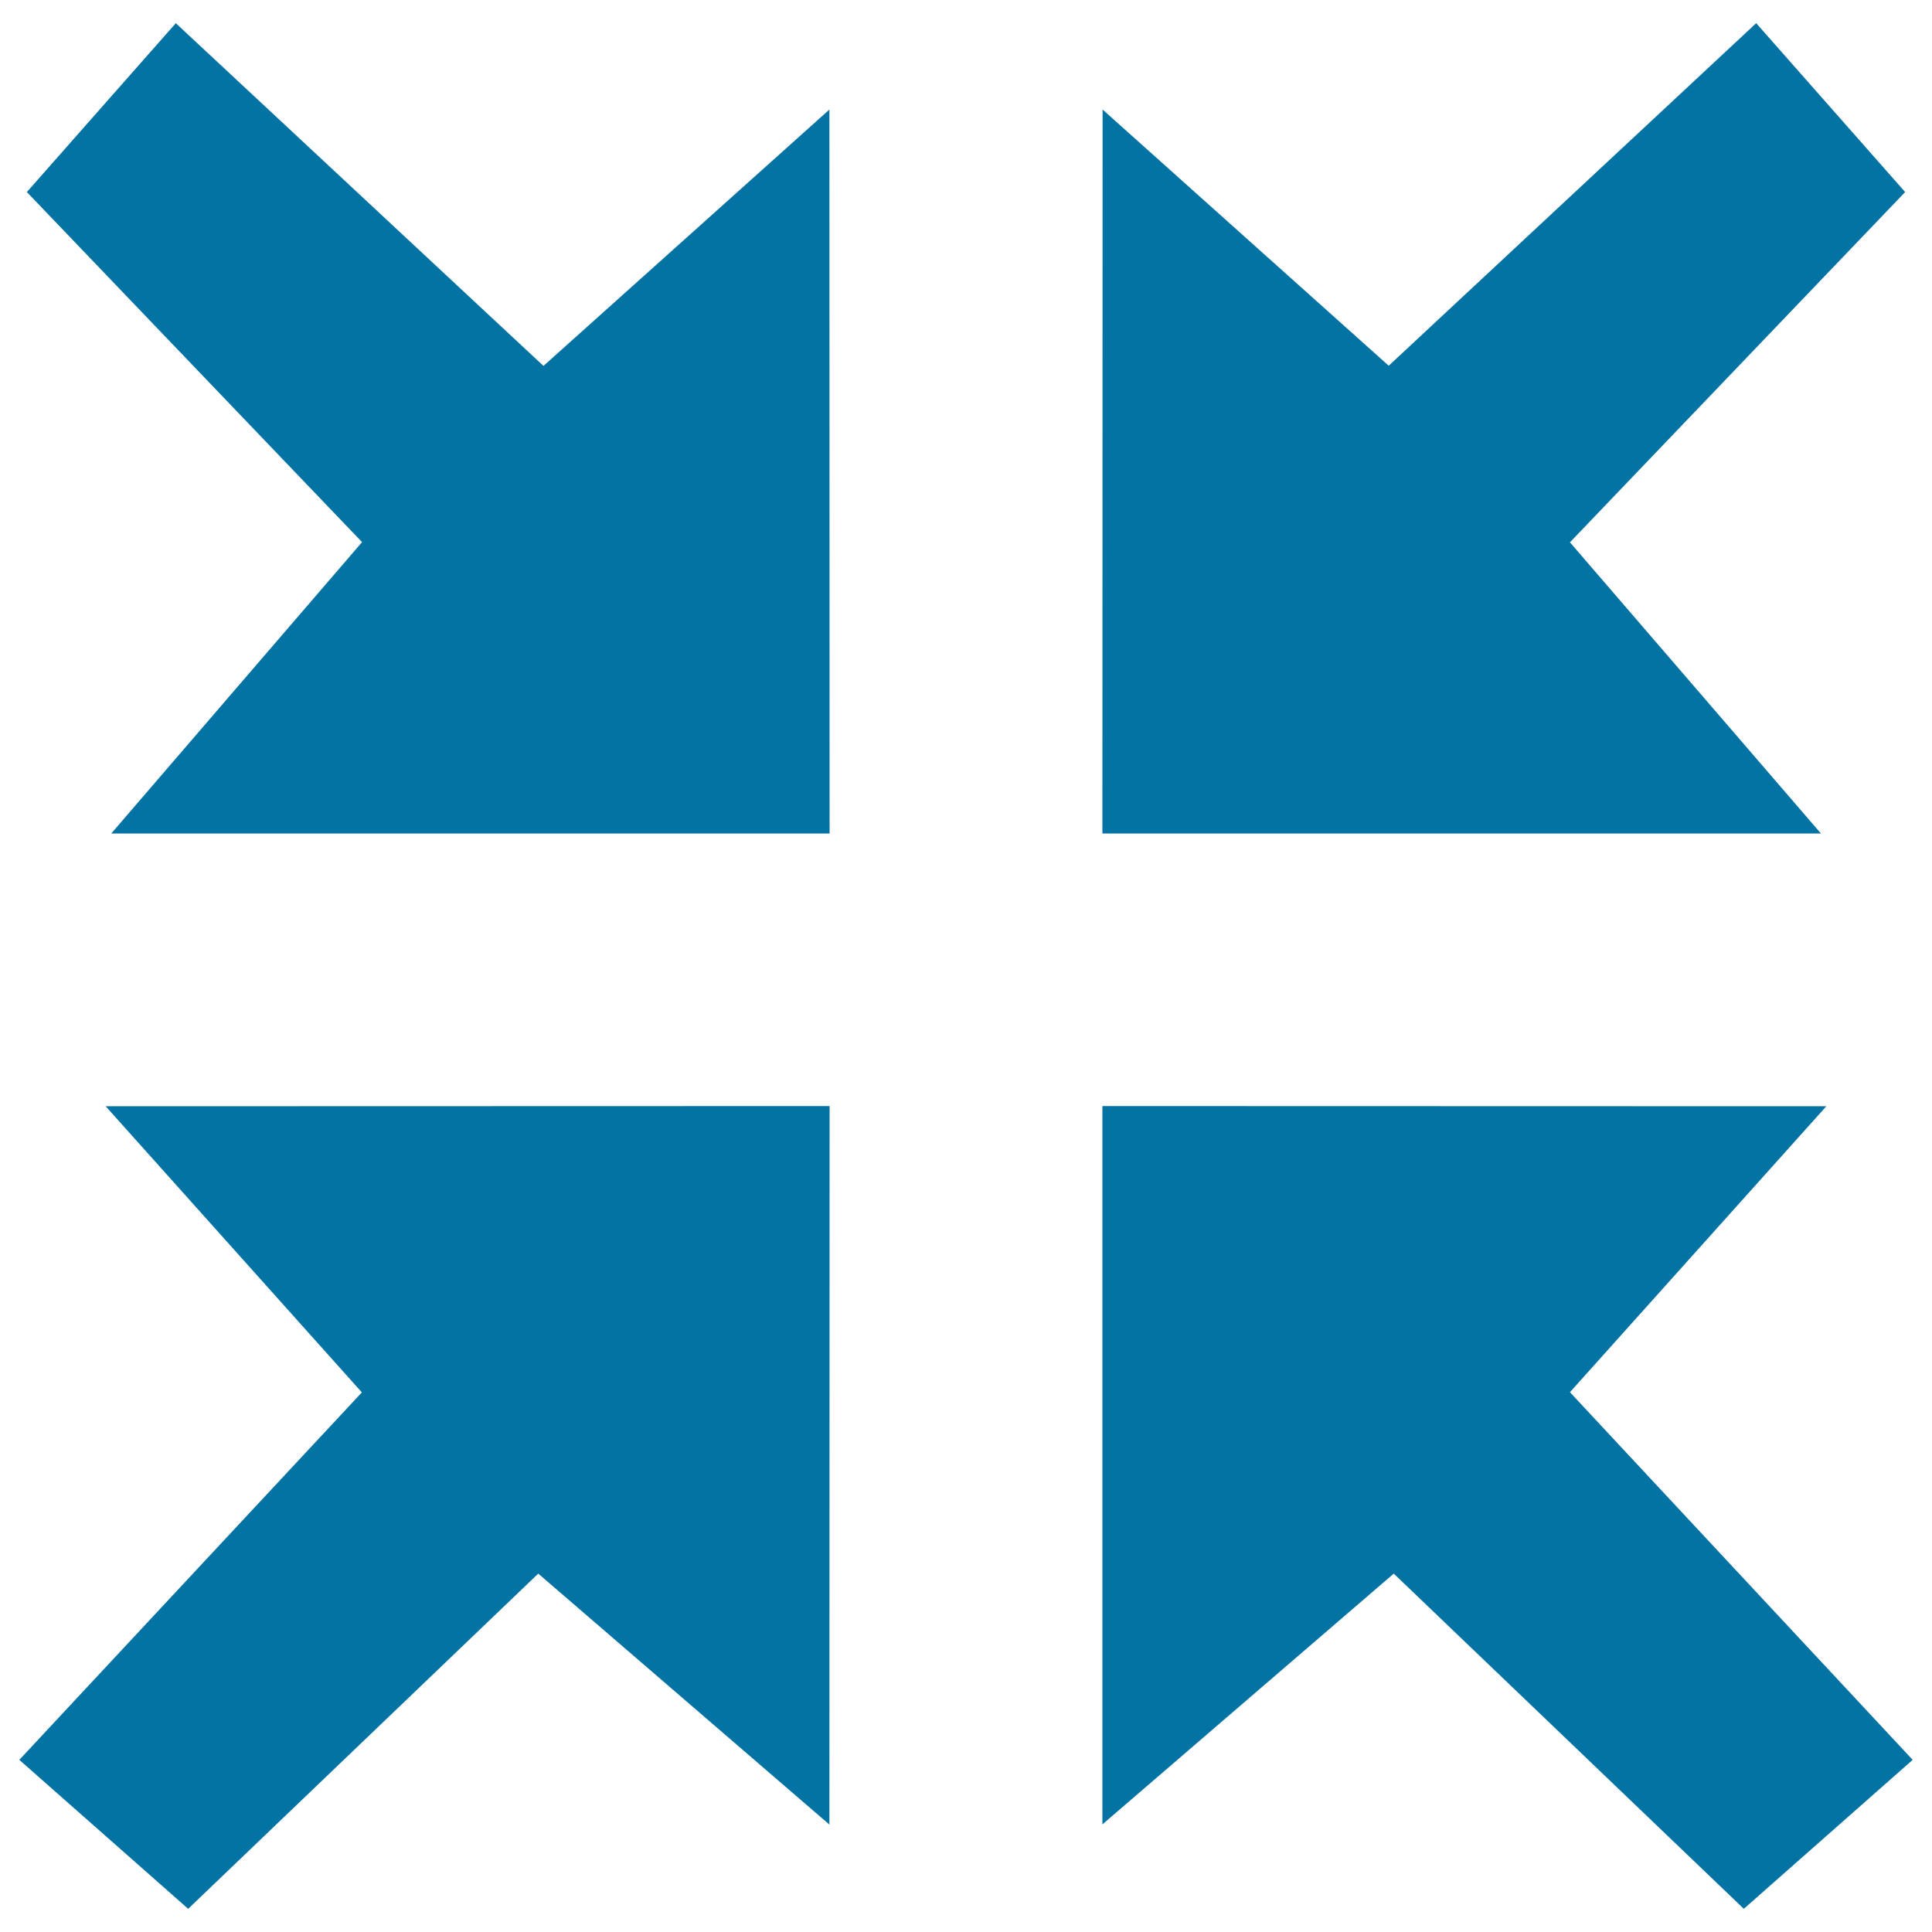 <svg xmlns="http://www.w3.org/2000/svg" viewBox="0 0 1000 1000" style="fill:#0273a2">
<title>Exit Full Screen SVG icon</title>
<path d="M570.6,431.4l0.1-374.7l148.1,132.6L909,12l77.1,87.4L812.6,280.7l129.9,150.7L570.6,431.4z"/><path d="M429.4,431.4l-0.1-374.7L281.3,189.4L91,12L13.9,99.4l173.5,181.2L57.6,431.4L429.4,431.4z"/><path d="M570.6,572.5l374.7,0.1L812.6,720.6L990,910.9L902.6,988L721.4,814.5L570.6,944.3L570.6,572.5z"/><path d="M429.4,572.5l-374.7,0.1l132.6,148.1L10,910.9L97.4,988l181.2-173.5l150.7,129.9L429.4,572.5z"/>
</svg>